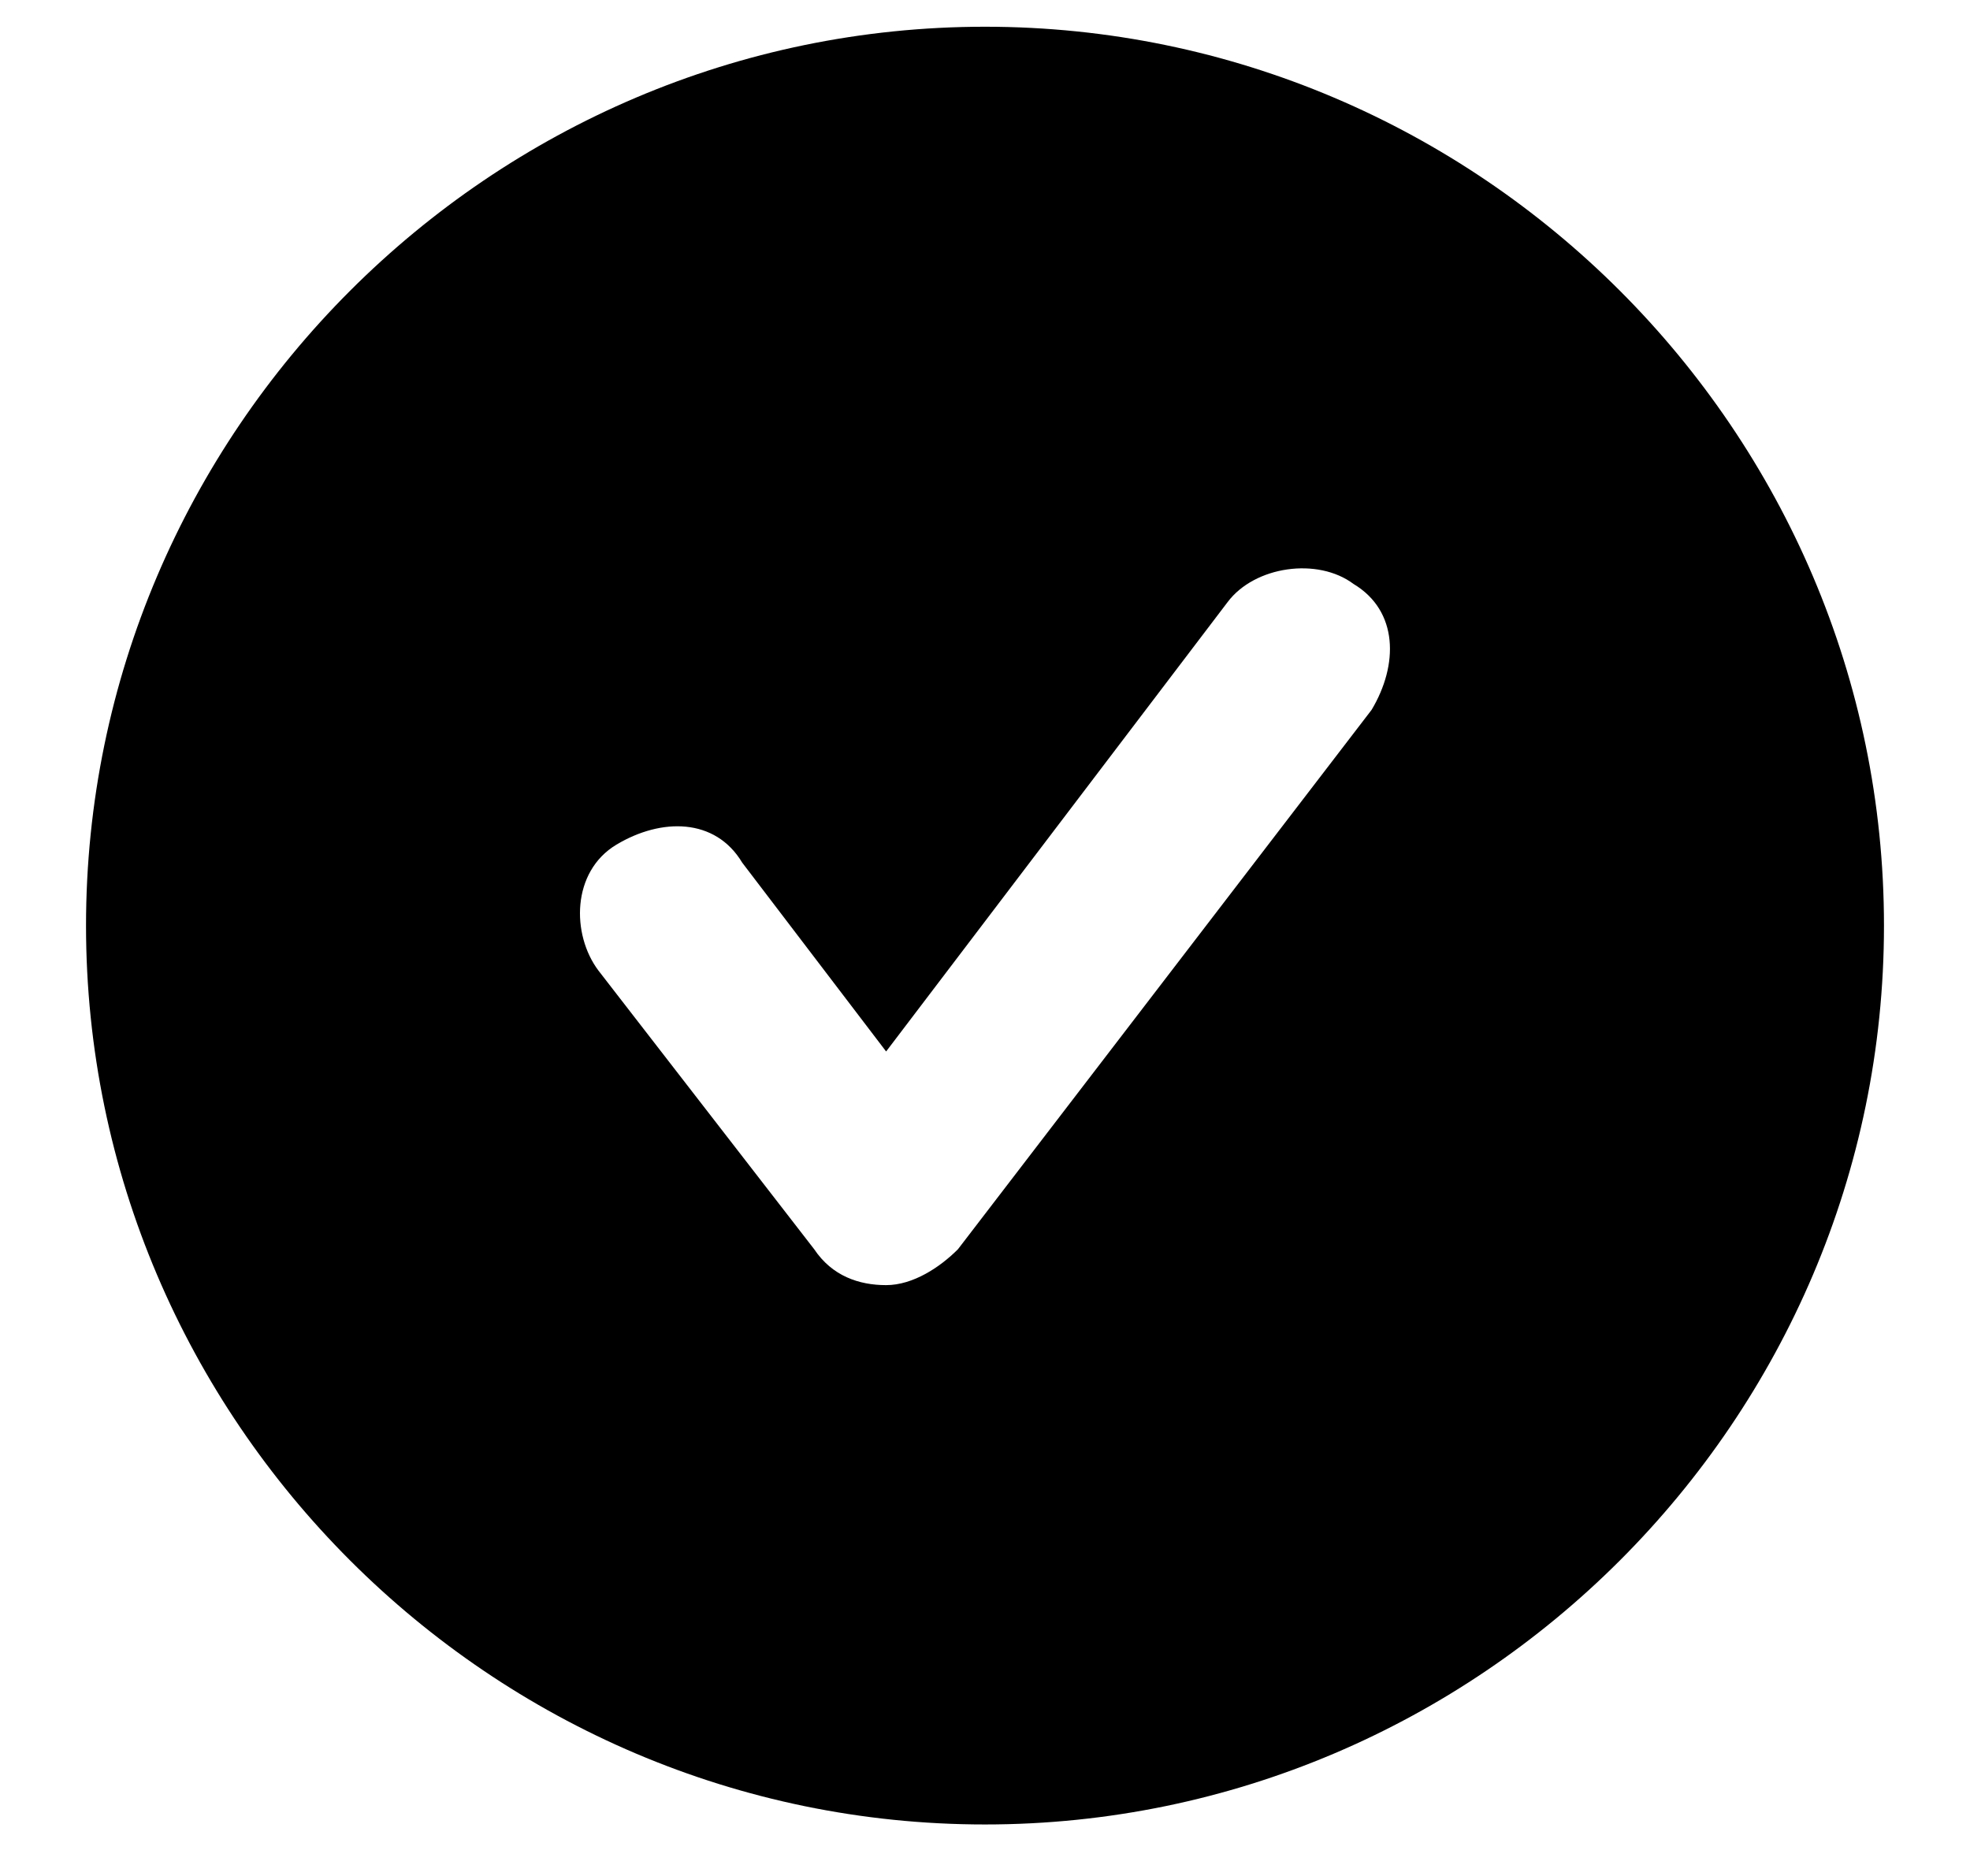 <svg width="21" height="20" viewBox="0 0 21 20" fill="none" xmlns="http://www.w3.org/2000/svg">
<path d="M10.5 0.285C5.229 0.285 0.917 4.597 0.917 9.868C0.917 15.139 5.229 19.451 10.5 19.451C15.771 19.451 20.083 15.139 20.083 9.868C20.083 4.597 15.771 0.285 10.5 0.285ZM14.621 7.568L10.212 13.318C10.021 13.51 9.733 13.701 9.446 13.701C9.158 13.701 8.871 13.605 8.679 13.318L6.379 10.347C6.091 9.964 6.091 9.293 6.571 9.005C7.05 8.718 7.625 8.718 7.912 9.197L9.446 11.21L13.087 6.418C13.375 6.035 14.046 5.939 14.429 6.226C14.908 6.514 14.908 7.089 14.621 7.568Z" fill="black"/>
</svg>
